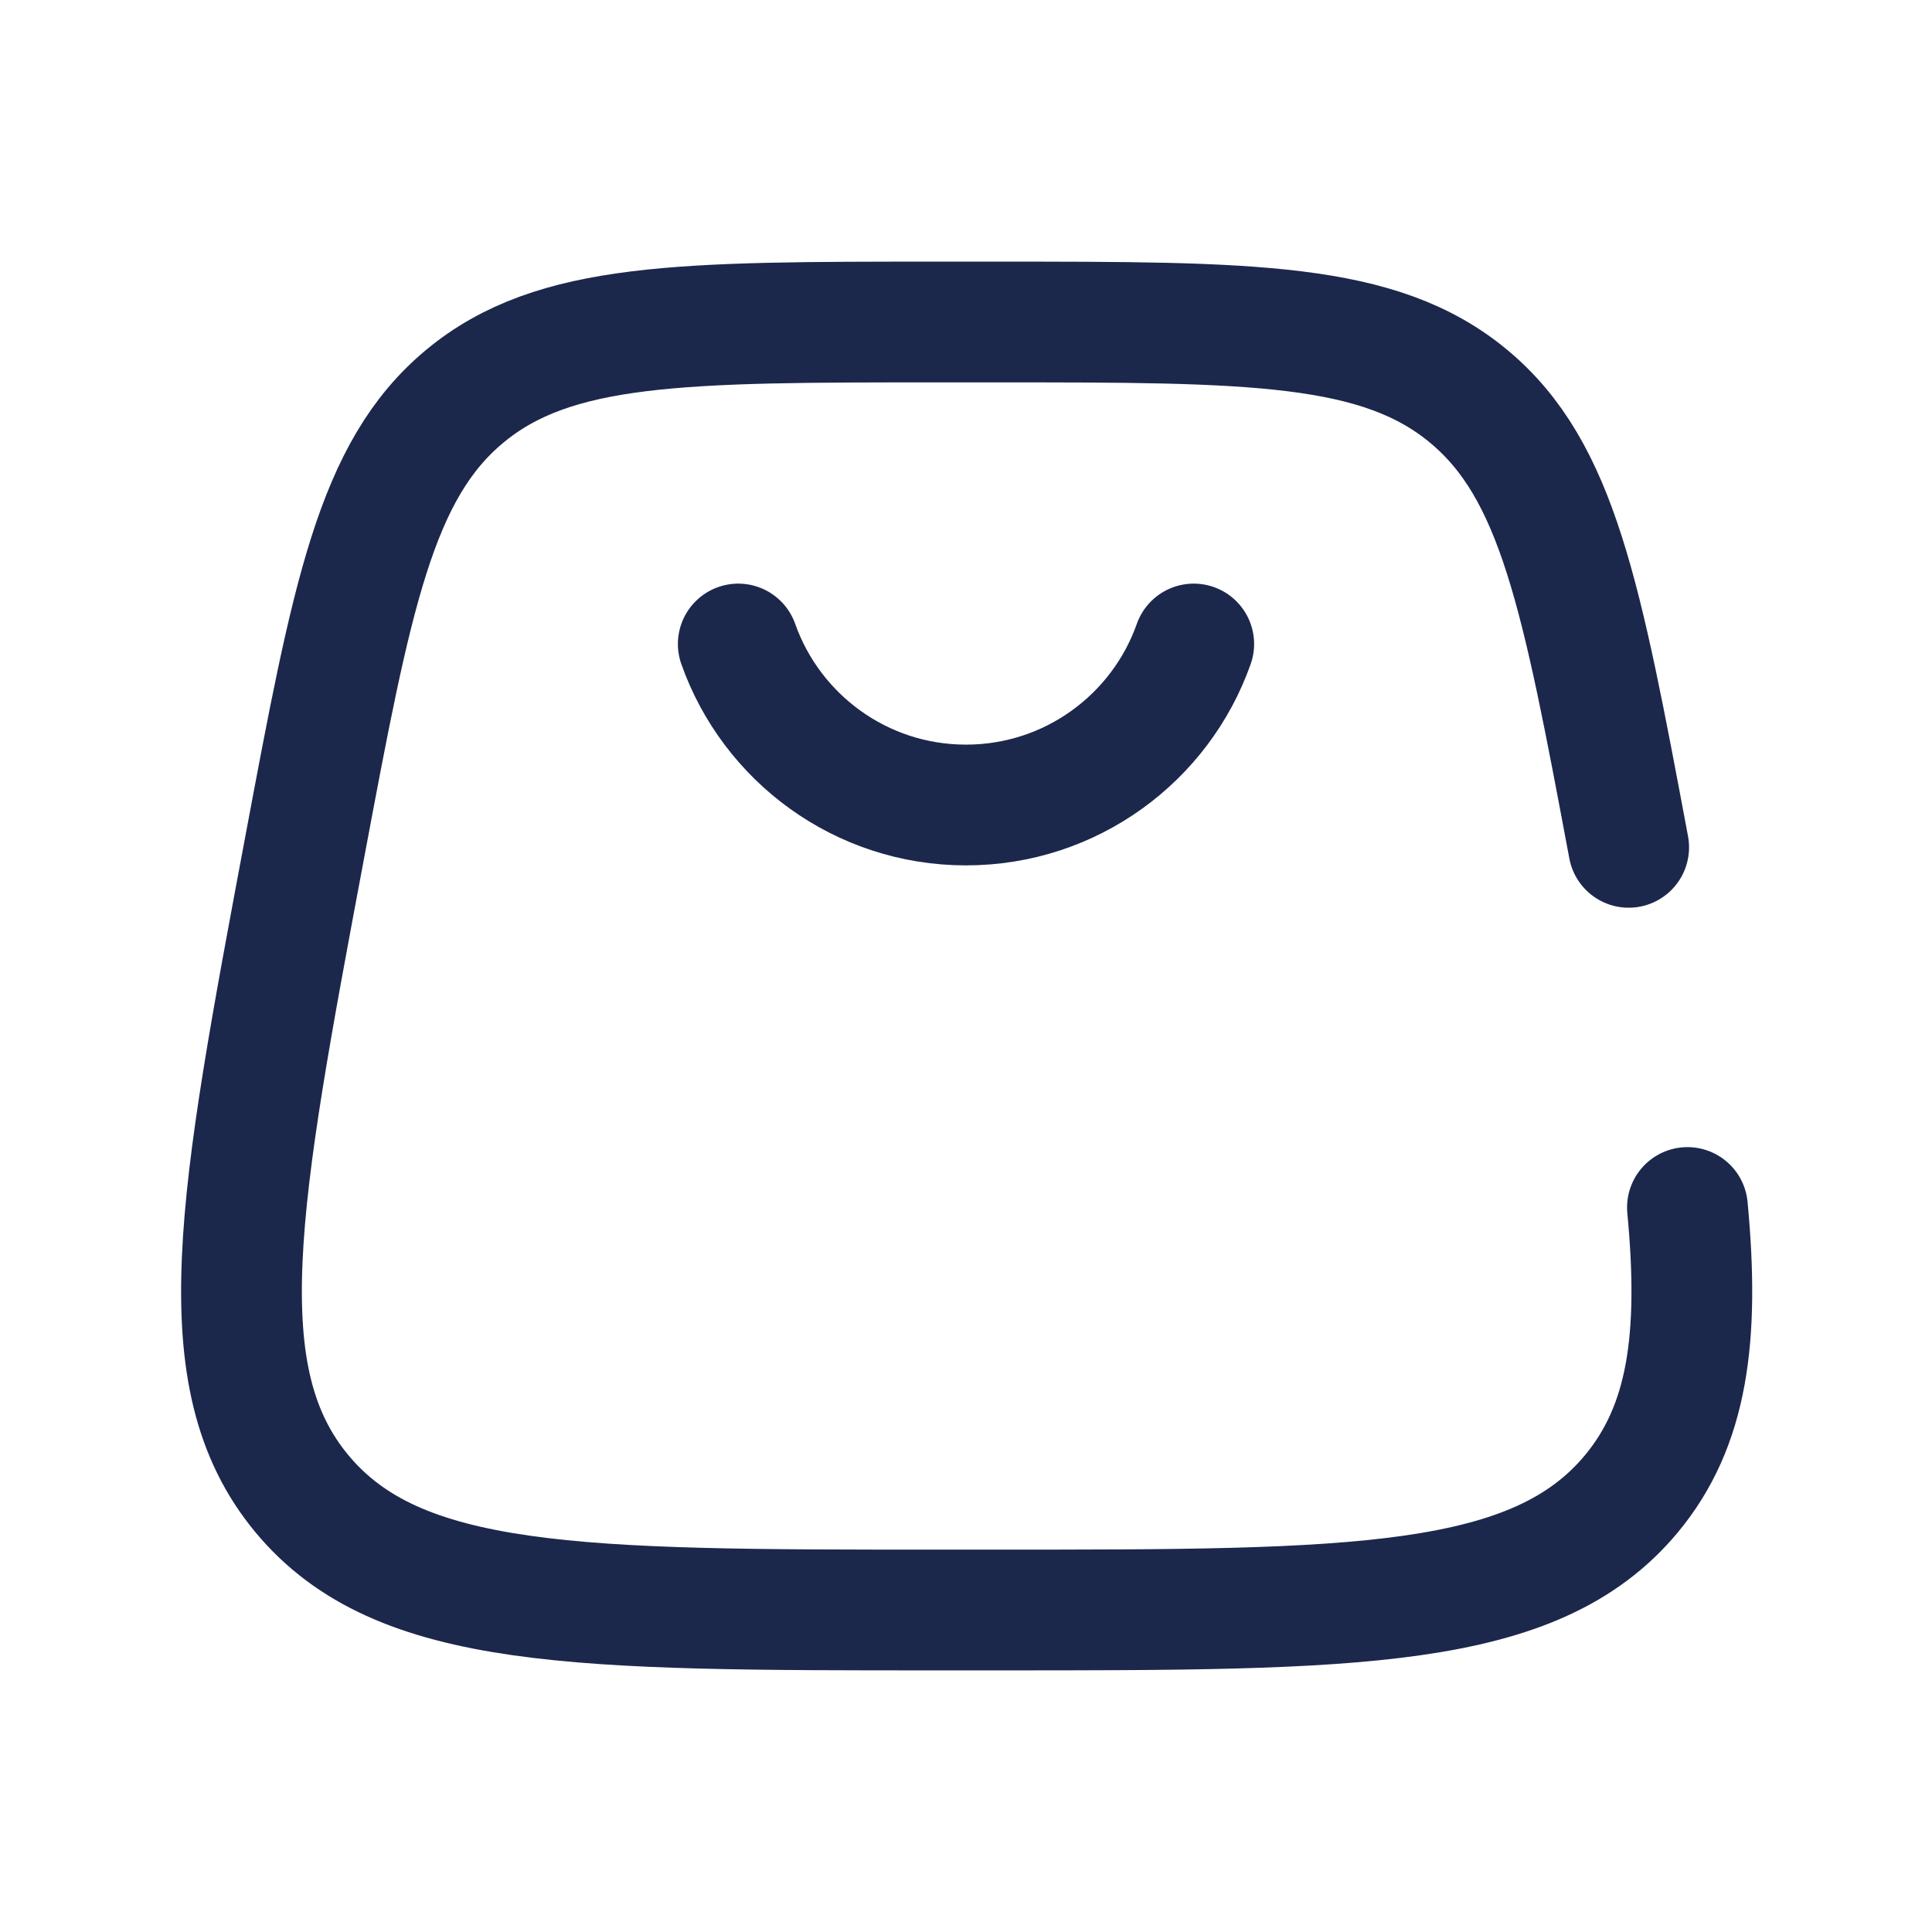 <?xml version="1.0" encoding="utf-8"?>
<svg width="800px" height="800px" viewBox="0 0 24 24" fill="none" xmlns="http://www.w3.org/2000/svg">
<path d="M20.232 10.526C19.647 7.405 19.354 5.844 18.243 4.922C17.132 4 15.545 4 12.369 4H11.648C8.472 4 6.885 4 5.774 4.922C4.663 5.844 4.37 7.405 3.785 10.526C2.962 14.915 2.55 17.109 3.75 18.555C4.95 20 7.182 20 11.648 20H12.369C16.834 20 19.067 20 20.267 18.555C20.963 17.716 21.116 16.625 20.962 15" stroke="#1C274C" stroke-width="1.5" stroke-linecap="round"/>
<path d="M9.171 8C9.583 9.165 10.694 10 12 10C13.306 10 14.418 9.165 14.829 8" stroke="#1C274C" stroke-width="1.5" stroke-linecap="round"/>
</svg>